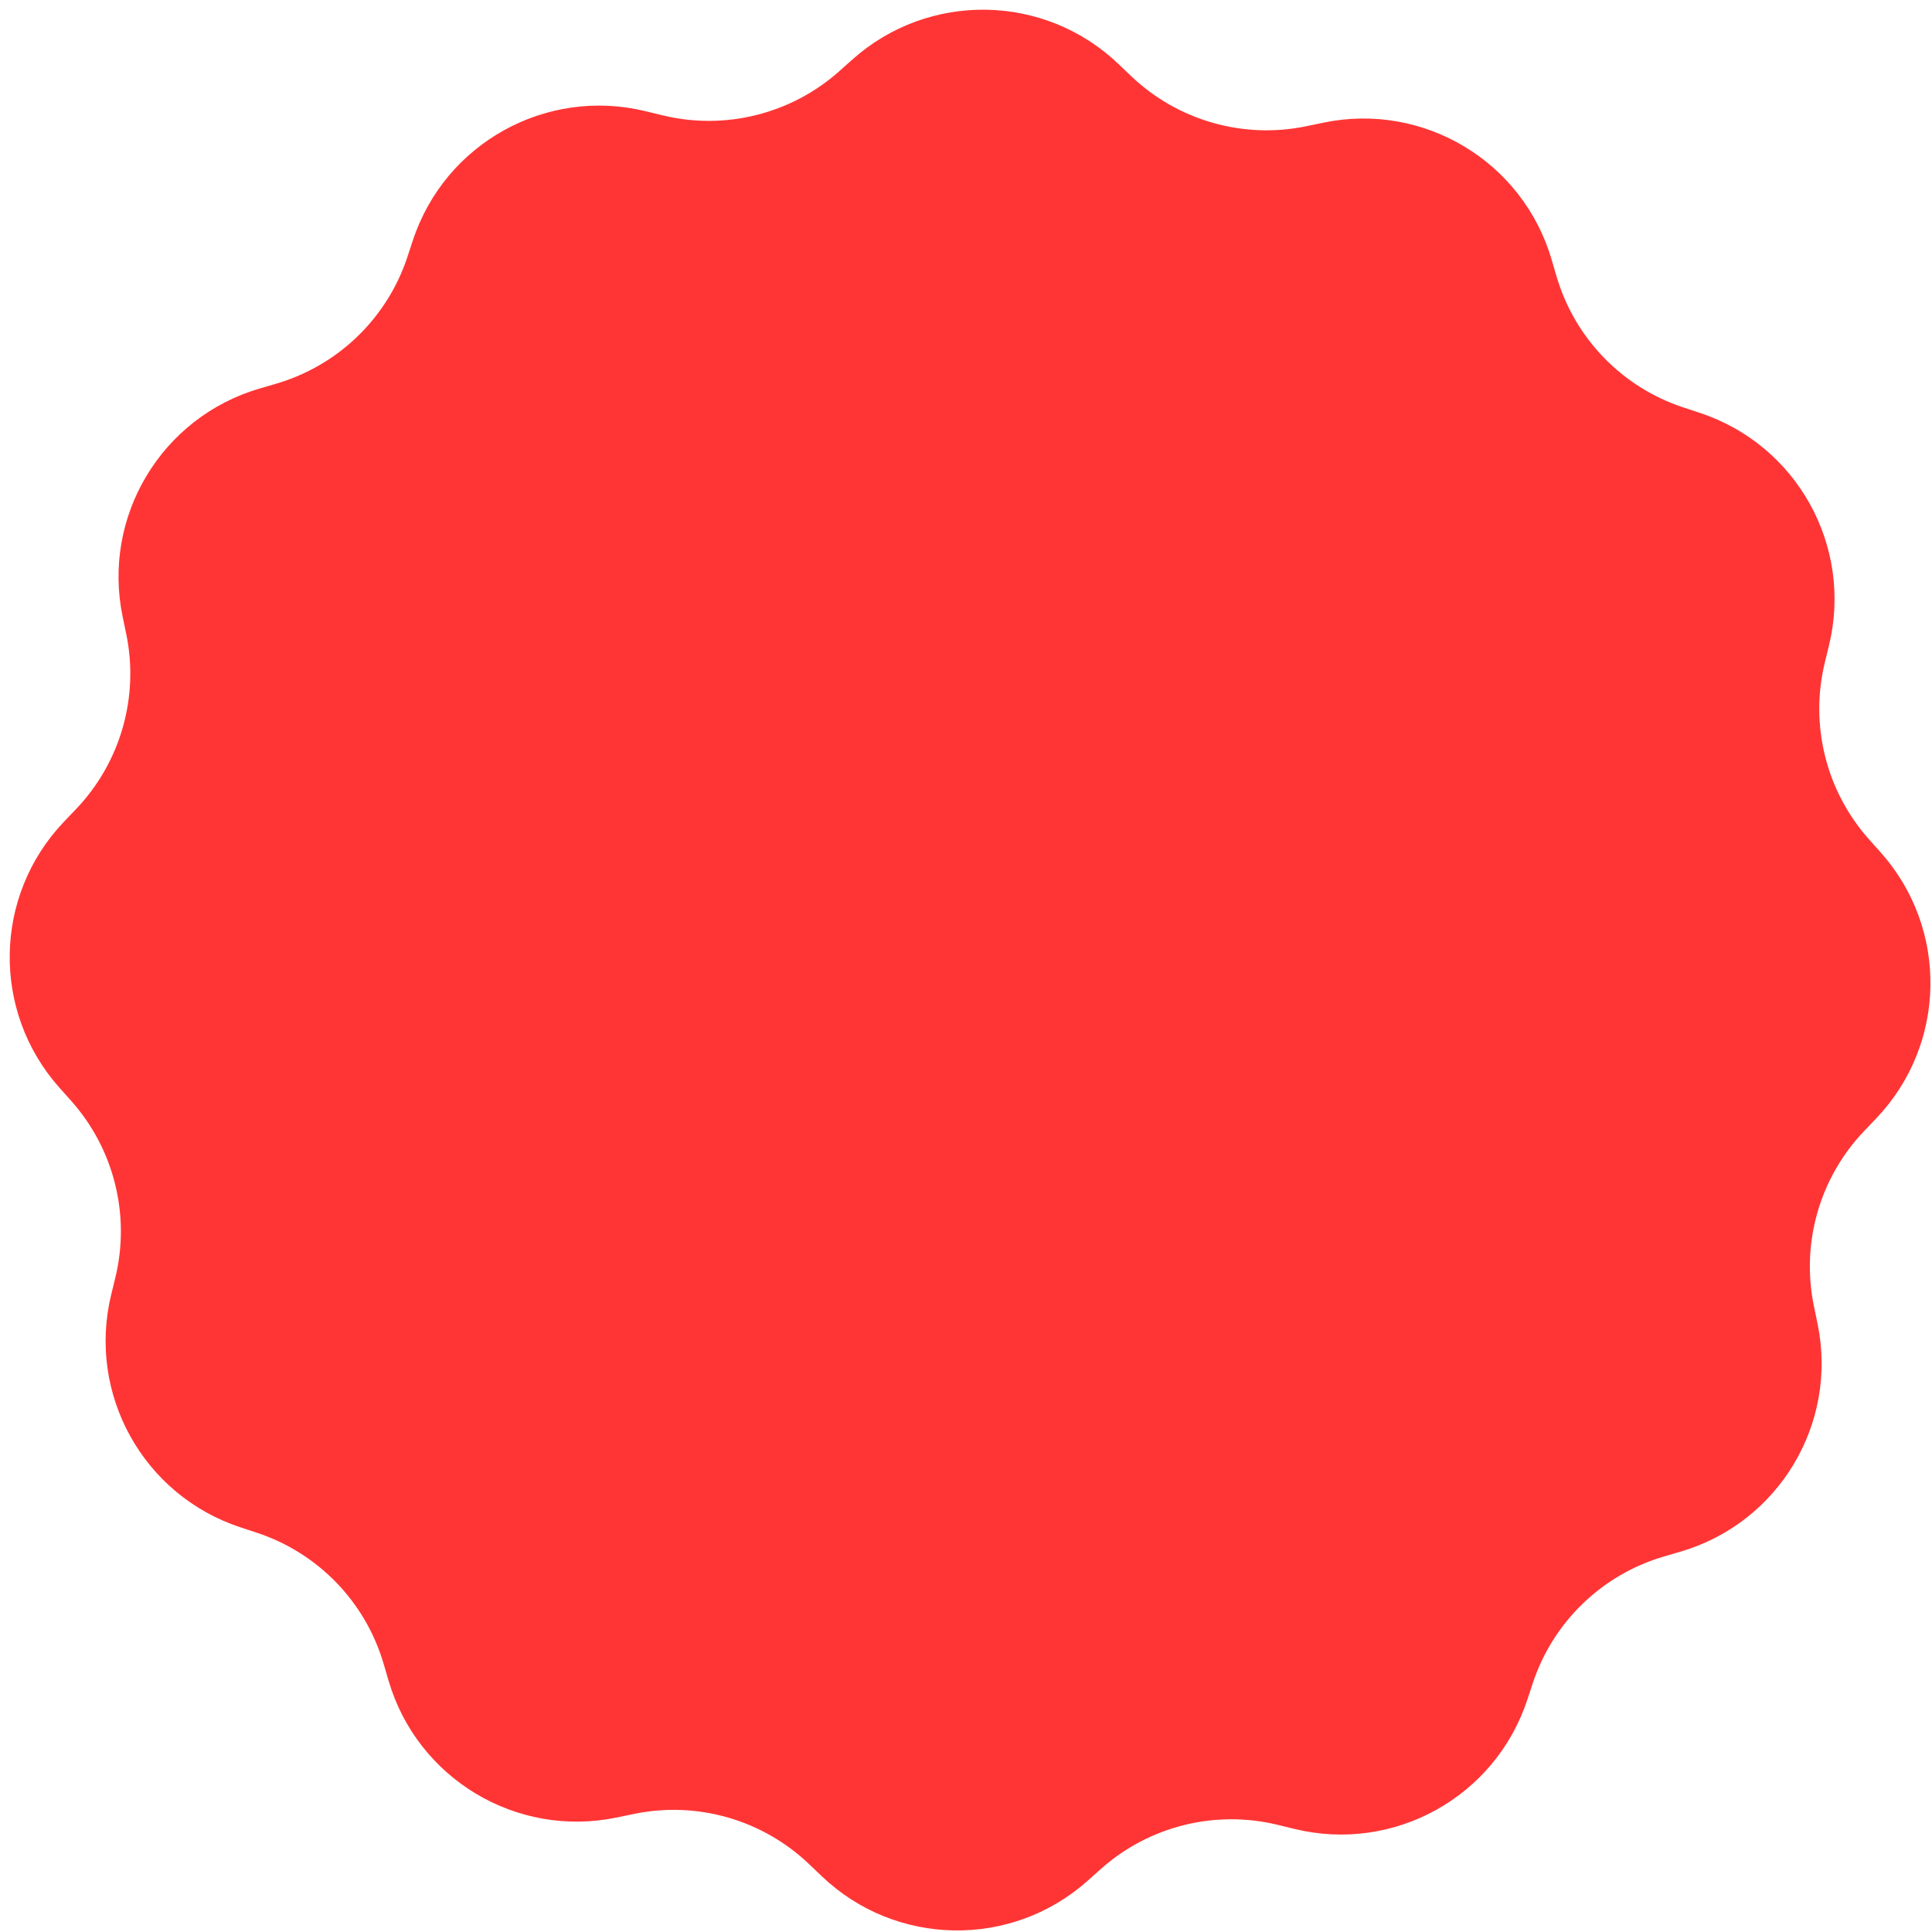 <svg width="197" height="197" viewBox="0 0 197 197" fill="none" xmlns="http://www.w3.org/2000/svg">
<path d="M86.917 6.066C94.697 -0.875 106.503 -0.676 114.044 6.524L115.329 7.751C120.086 12.293 126.771 14.206 133.21 12.868L134.95 12.506C145.158 10.385 155.283 16.46 158.213 26.466L158.713 28.172C160.561 34.483 165.394 39.482 171.64 41.543L173.327 42.1C183.228 45.366 188.959 55.691 186.494 65.821L186.074 67.548C184.519 73.938 186.205 80.684 190.583 85.591L191.766 86.917C198.707 94.697 198.508 106.503 191.308 114.044L190.081 115.329C185.539 120.086 183.626 126.771 184.965 133.21L185.326 134.95C187.448 145.158 181.372 155.282 171.366 158.213L169.661 158.713C163.349 160.561 158.35 165.394 156.289 171.64L155.732 173.327C152.466 183.228 142.141 188.959 132.011 186.494L130.284 186.074C123.894 184.519 117.148 186.205 112.241 190.583L110.915 191.766C103.135 198.707 91.329 198.508 83.788 191.308L82.503 190.081C77.746 185.539 71.061 183.626 64.622 184.965L62.882 185.326C52.675 187.447 42.55 181.372 39.619 171.366L39.12 169.661C37.271 163.349 32.438 158.35 26.193 156.289L24.505 155.732C14.604 152.466 8.874 142.141 11.338 132.011L11.759 130.284C13.313 123.894 11.627 117.148 7.249 112.241L6.066 110.915C-0.875 103.135 -0.676 91.329 6.524 83.788L7.751 82.503C12.293 77.746 14.206 71.061 12.868 64.622L12.506 62.882C10.385 52.675 16.461 42.55 26.466 39.619L28.172 39.12C34.483 37.271 39.482 32.438 41.543 26.193L42.1 24.505C45.366 14.604 55.691 8.874 65.821 11.338L67.548 11.758C73.938 13.313 80.684 11.627 85.591 7.249L86.917 6.066Z" fill="#FF3535"/>
</svg>

